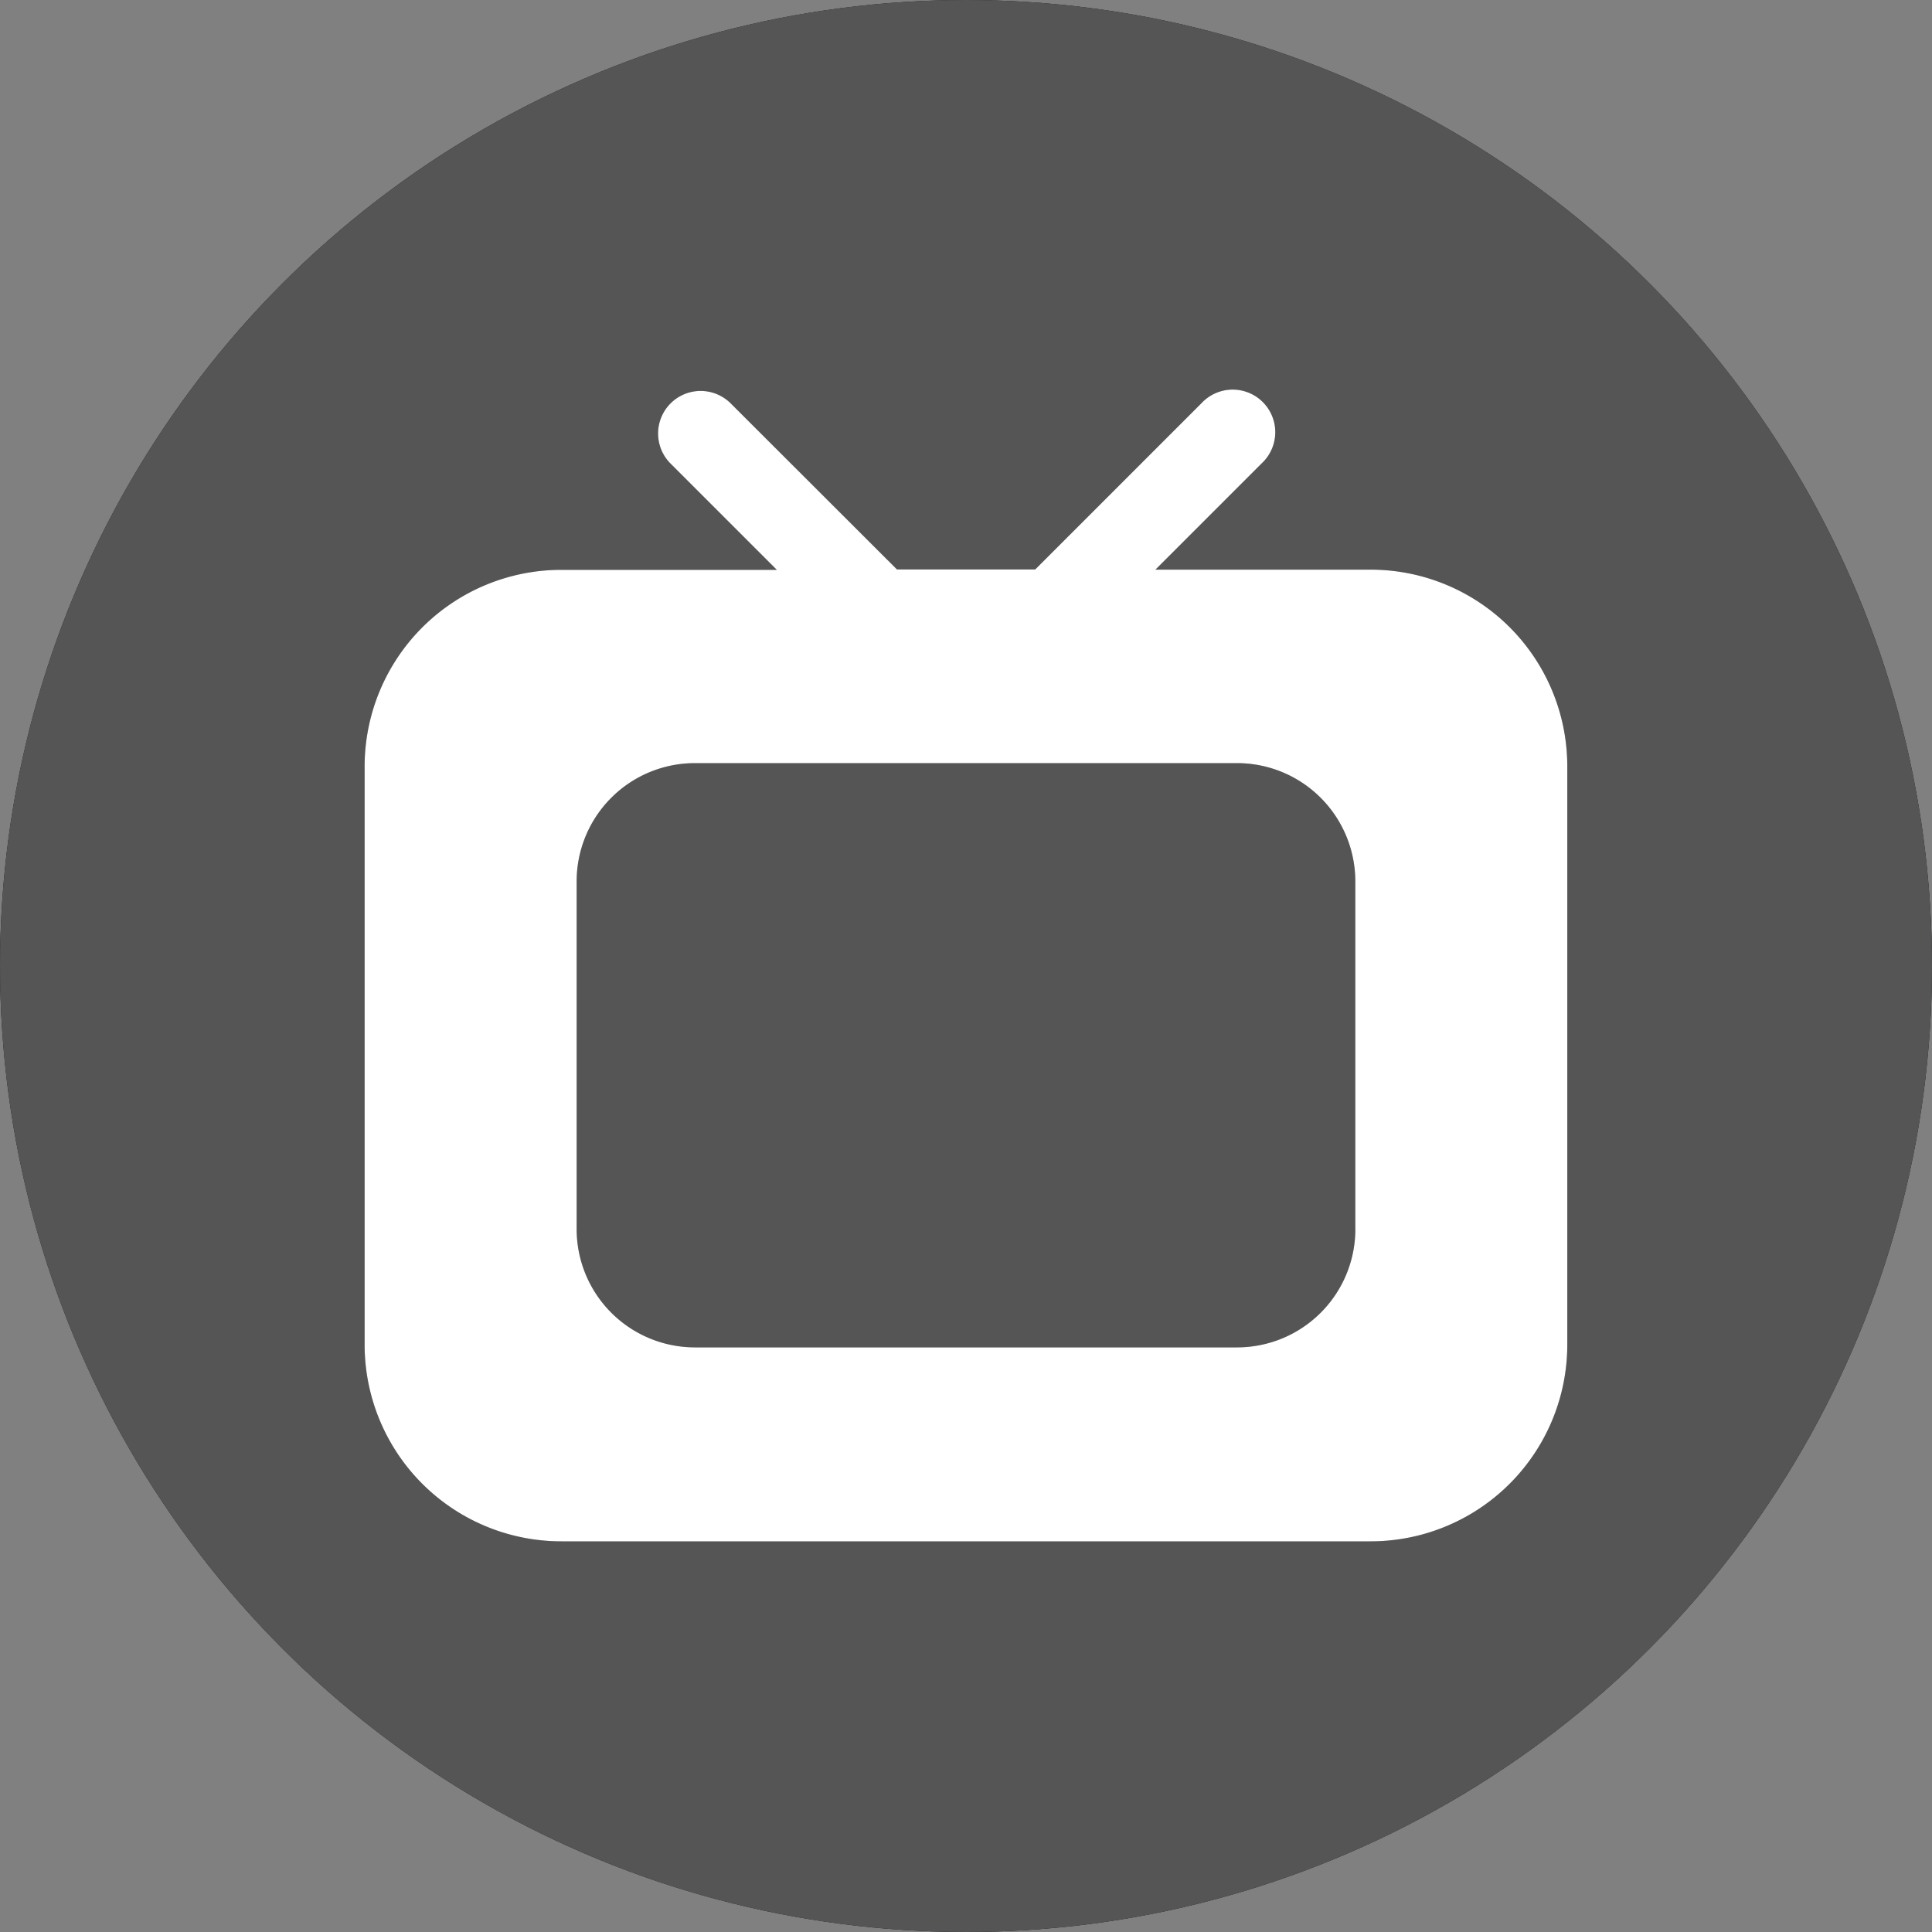 <svg id="niconico" xmlns="http://www.w3.org/2000/svg" xmlns:xlink="http://www.w3.org/1999/xlink" width="40" height="40" viewBox="0 0 40 40">
  <rect x="0" y="0" width="40" height="40" fill="#808080" stroke="none"/>
  <defs>
    <clipPath id="clip-path">
      <circle id="楕円形_67" data-name="楕円形 67" cx="20" cy="20" r="20" transform="translate(112 31.998)" fill="none" stroke="#ddd" stroke-width="1"/>
    </clipPath>
  </defs>
  <g id="楕円形_50" data-name="楕円形 50" fill="#f5f6f7" stroke="#222427" stroke-width="1">
    <circle cx="20" cy="20" r="20" stroke="none"/>
    <circle cx="20" cy="20" r="19.5" fill="none"/>
  </g>
  <g id="楕円形_55" data-name="楕円形 55" fill="none" stroke="#222427" stroke-width="1">
    <circle cx="20" cy="20" r="20" stroke="none"/>
    <circle cx="20" cy="20" r="19.5" fill="none"/>
  </g>
  <circle id="楕円形_66" data-name="楕円形 66" cx="20" cy="20" r="20" fill="#555"/>
  <g id="マスクグループ_79" data-name="マスクグループ 79" transform="translate(-112 -31.998)" clip-path="url(#clip-path)">
    <g id="Television_1" data-name="Television 1" transform="translate(119.549 28.91)">
      <path id="パス_84295" data-name="パス 84295" d="M20.829,14.882H16.373l2.2-2.2a.882.882,0,1,0-1.247-1.246l-3.442,3.442H11.022L7.58,11.44a.881.881,0,1,0-1.246,1.246l2.2,2.2H4.072A4.073,4.073,0,0,0,0,18.955V30.923A4.073,4.073,0,0,0,4.072,35H20.829A4.072,4.072,0,0,0,24.9,30.923V18.955A4.072,4.072,0,0,0,20.829,14.882Zm-.317,13.654a2.449,2.449,0,0,1-2.448,2.448H6.838a2.449,2.449,0,0,1-2.448-2.448v-7.2a2.448,2.448,0,0,1,2.448-2.448H18.063a2.448,2.448,0,0,1,2.448,2.448v7.2Z" fill="#222427"/>
    </g>
  </g>
  <g id="マスクグループ_80" data-name="マスクグループ 80" transform="translate(-112 -31.998)" clip-path="url(#clip-path)">
    <g id="Television_1-2" data-name="Television 1" transform="translate(119.549 28.91)">
      <path id="パス_84296" data-name="パス 84296" d="M20.829,14.882H16.373l2.2-2.2a.882.882,0,1,0-1.247-1.246l-3.442,3.442H11.022L7.58,11.44a.881.881,0,1,0-1.246,1.246l2.2,2.2H4.072A4.073,4.073,0,0,0,0,18.955V30.923A4.073,4.073,0,0,0,4.072,35H20.829A4.072,4.072,0,0,0,24.9,30.923V18.955A4.072,4.072,0,0,0,20.829,14.882Zm-.317,13.654a2.449,2.449,0,0,1-2.448,2.448H6.838a2.449,2.449,0,0,1-2.448-2.448v-7.2a2.448,2.448,0,0,1,2.448-2.448H18.063a2.448,2.448,0,0,1,2.448,2.448v7.2Z" fill="#fff"/>
    </g>
  </g>
</svg>
